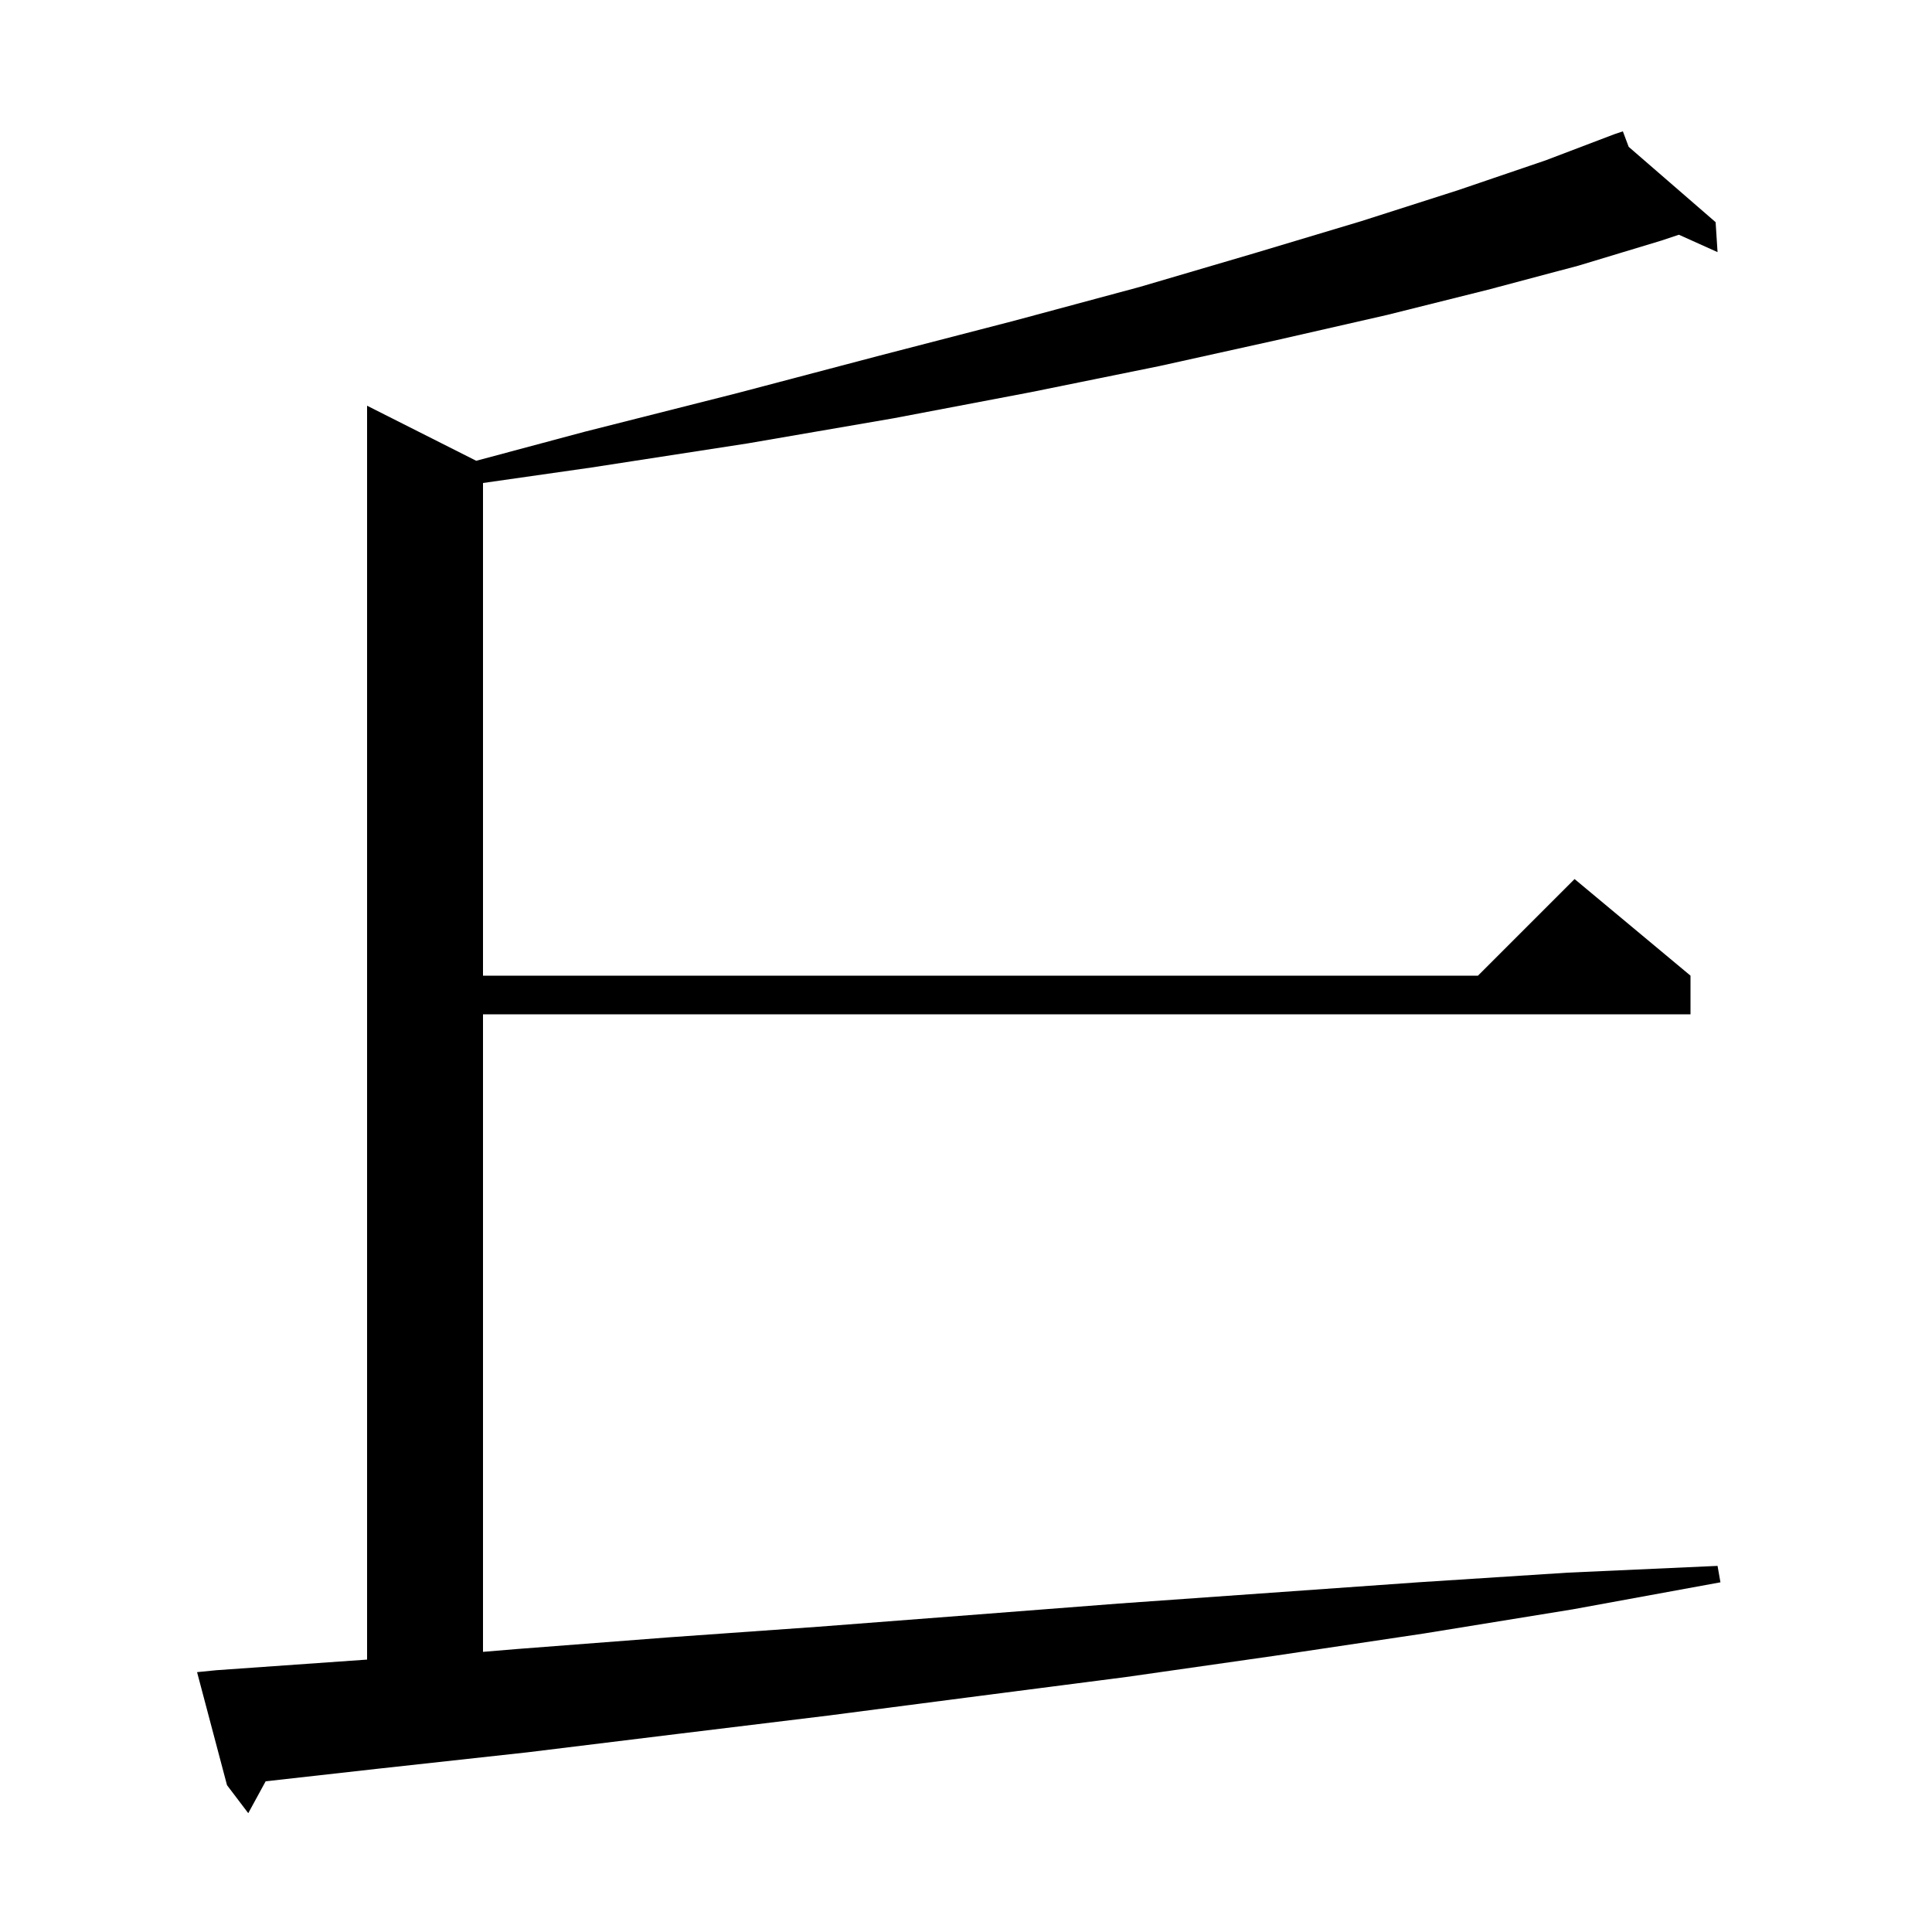 <svg xmlns="http://www.w3.org/2000/svg" xmlns:xlink="http://www.w3.org/1999/xlink" version="1.1" baseProfile="full" viewBox="0 0 200 200" width="200" height="200">
<g fill="black">
<path d="M 25.7 187.7 L 23.5 184.8 L 20.4 173.1 L 22.4 172.9 L 38 171.8 L 38 42 L 49.3 47.7 L 60.5 44.7 L 76.3 40.7 L 91.1 36.8 L 105 33.2 L 118 29.7 L 129.9 26.2 L 140.9 22.9 L 150.9 19.7 L 160 16.6 L 167.1 13.9 L 168 13.6 L 168.6 15.2 L 177.6 23 L 177.8 26.1 L 173.8 24.3 L 172 24.9 L 163.4 27.5 L 154 30 L 143.6 32.6 L 132.2 35.2 L 120 37.9 L 106.7 40.6 L 92.5 43.3 L 77.4 45.9 L 61.2 48.4 L 50 50 L 50 101 L 153 101 L 163 91 L 175 101 L 175 105 L 50 105 L 50 171 L 53.6 170.7 L 69.2 169.5 L 84.7 168.4 L 100.3 167.2 L 115.8 166 L 146.8 163.8 L 162.3 162.8 L 177.8 162.1 L 178.1 163.8 L 162.8 166.6 L 147.4 169.1 L 132 171.4 L 116.6 173.6 L 101.1 175.6 L 85.7 177.6 L 70.1 179.5 L 54.6 181.4 L 39.1 183.1 L 27.5 184.4 Z " />
</g>
</svg>
